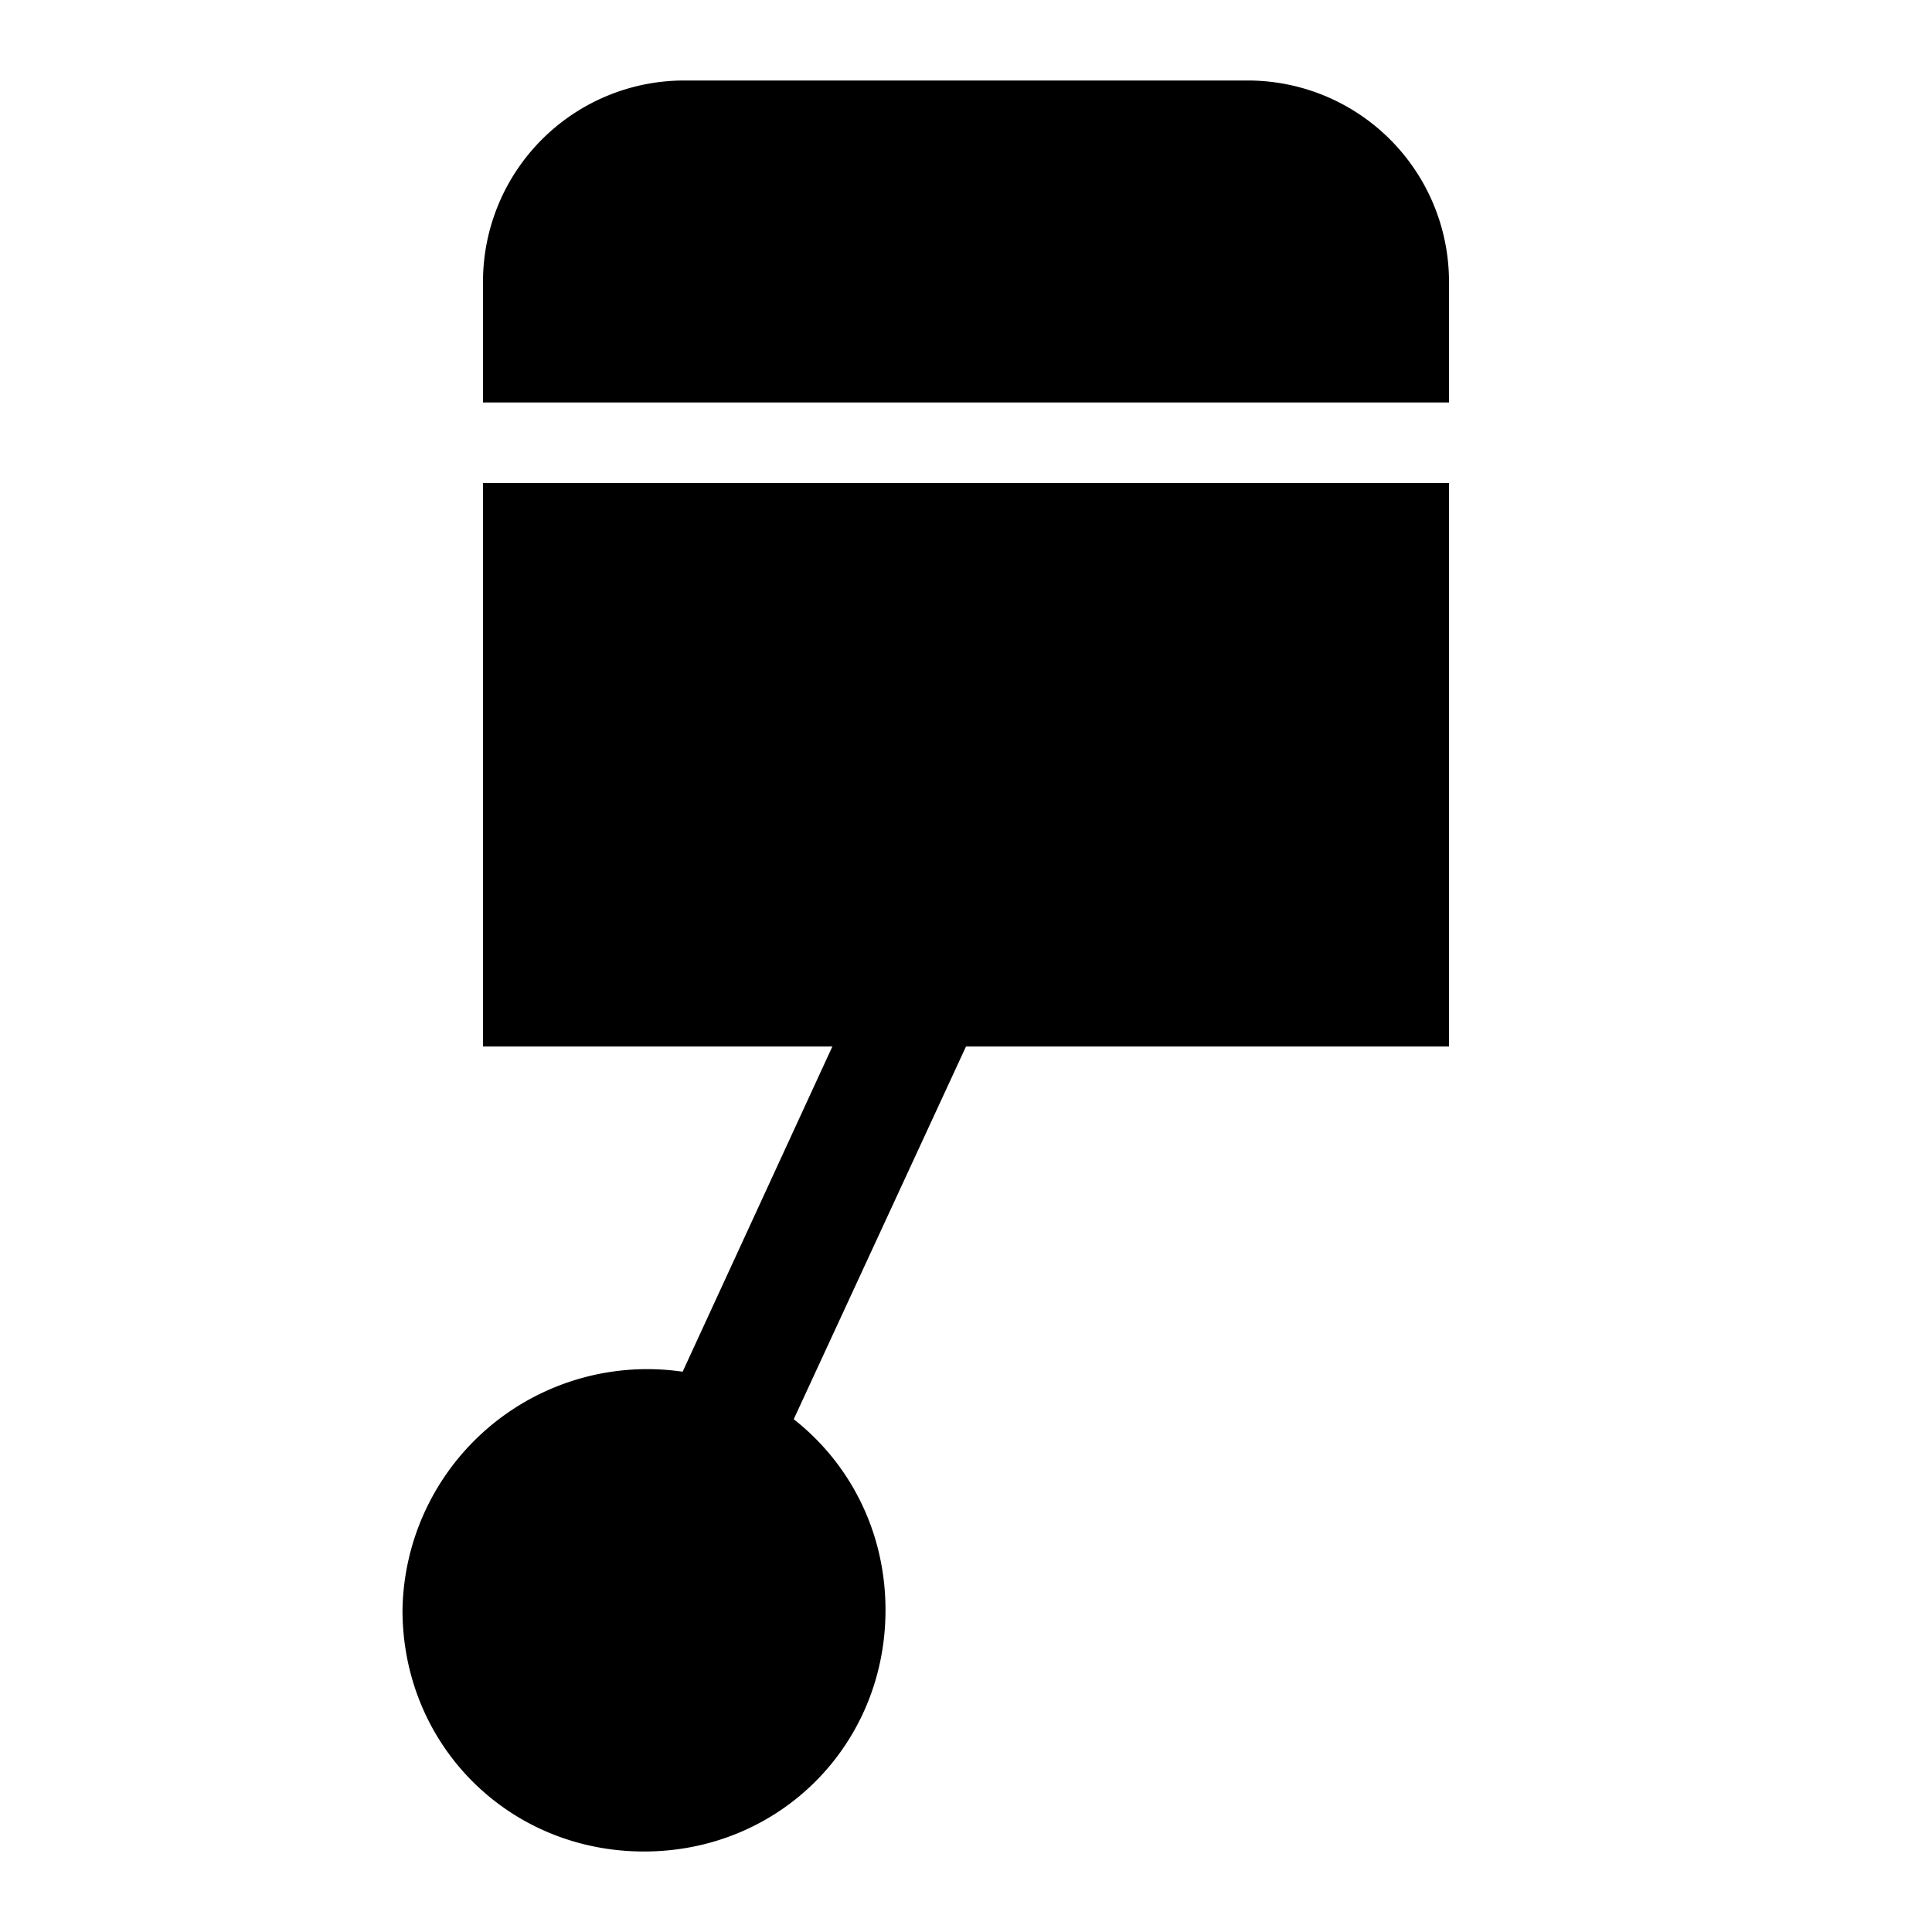 <svg width="24" height="24" fill="none" xmlns="http://www.w3.org/2000/svg"><path fill="currentColor" d="M8.5 1A2.5 2.5 0 0 0 6 3.5V5h12V3.5A2.5 2.5 0 0 0 15.5 1h-7ZM18 6H6v7h4.34l-1.86 4.04A3.04 3.04 0 0 0 5 20c0 1.68 1.32 3 3 3s3-1.32 3-3c0-.97-.44-1.82-1.14-2.37L12 13h6V6Z"/></svg>